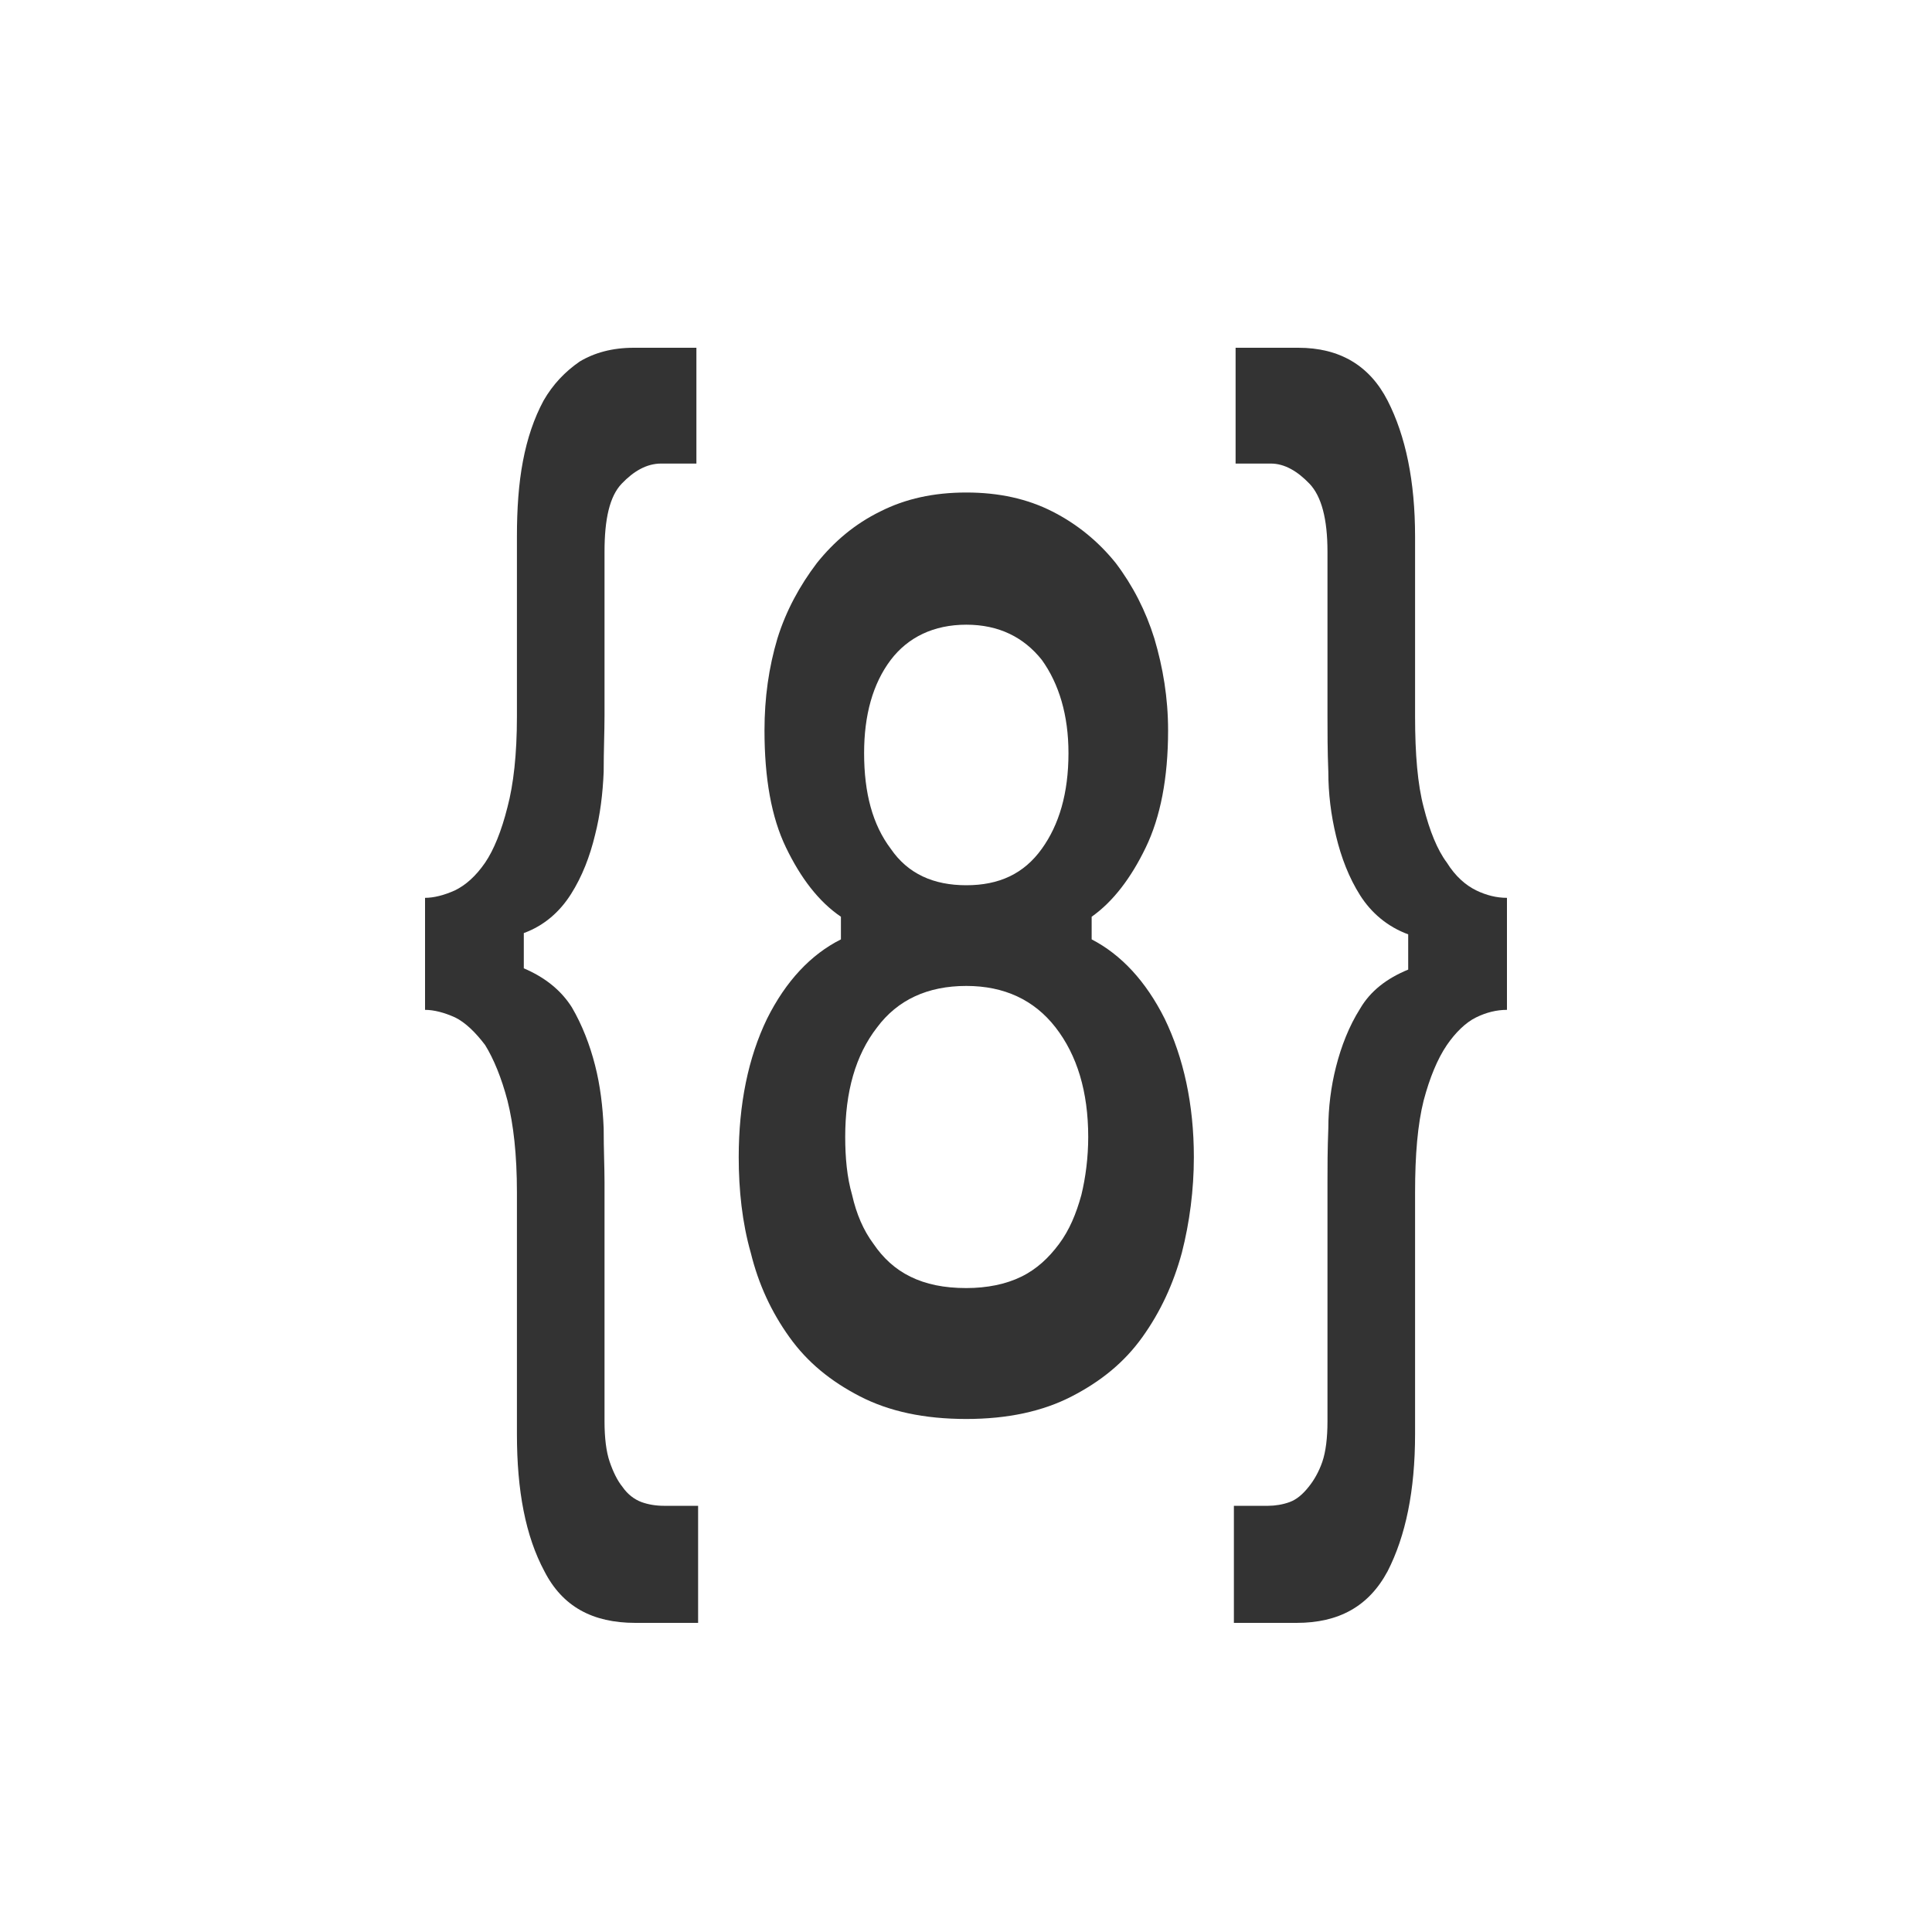 <?xml version="1.0" encoding="UTF-8"?> <svg xmlns="http://www.w3.org/2000/svg" width="50" height="50" viewBox="0 0 50 50" fill="none"><path d="M13.378 30.859C13.378 29.881 13.289 29.1 13.133 28.481C12.978 27.894 12.778 27.406 12.556 27.047C12.311 26.722 12.044 26.461 11.778 26.331C11.489 26.2 11.222 26.135 11 26.135V23.236C11.222 23.236 11.489 23.171 11.778 23.041C12.044 22.91 12.311 22.682 12.556 22.324C12.778 21.998 12.978 21.509 13.133 20.89C13.289 20.304 13.378 19.522 13.378 18.545V13.886C13.378 13.17 13.422 12.518 13.534 11.932C13.645 11.345 13.822 10.824 14.067 10.368C14.311 9.945 14.623 9.619 15 9.358C15.378 9.13 15.845 9 16.4 9H18.023V11.997H17.111C16.734 11.997 16.4 12.193 16.089 12.518C15.778 12.844 15.645 13.43 15.645 14.277V18.512C15.645 18.936 15.623 19.424 15.623 19.978C15.6 20.532 15.534 21.086 15.4 21.607C15.267 22.161 15.067 22.682 14.778 23.138C14.489 23.594 14.089 23.953 13.556 24.148V25.06C14.089 25.288 14.511 25.614 14.8 26.07C15.067 26.526 15.267 27.047 15.4 27.569C15.534 28.09 15.6 28.644 15.623 29.197C15.623 29.751 15.645 30.207 15.645 30.598V36.788C15.645 37.211 15.689 37.57 15.778 37.83C15.867 38.091 15.978 38.319 16.111 38.482C16.245 38.677 16.423 38.807 16.6 38.873C16.778 38.938 16.978 38.97 17.178 38.97H18.067V42H16.445C15.334 42 14.556 41.577 14.089 40.664C13.6 39.752 13.378 38.58 13.378 37.114V30.859Z" fill="#333333"></path><path d="M27.652 19.49C27.652 18.512 27.408 17.698 26.963 17.079C26.497 16.493 25.852 16.167 25.008 16.167C24.163 16.167 23.497 16.493 23.052 17.079C22.585 17.698 22.363 18.512 22.363 19.49C22.363 20.532 22.585 21.346 23.052 21.965C23.497 22.617 24.163 22.91 25.008 22.91C25.852 22.91 26.497 22.617 26.963 21.965C27.408 21.346 27.652 20.532 27.652 19.49ZM28.163 29.425C28.163 28.253 27.875 27.308 27.319 26.591C26.763 25.875 25.986 25.516 25.008 25.516C24.008 25.516 23.23 25.875 22.697 26.591C22.141 27.308 21.874 28.253 21.874 29.425C21.874 29.947 21.919 30.468 22.052 30.924C22.163 31.413 22.341 31.836 22.608 32.194C22.852 32.553 23.163 32.846 23.563 33.041C23.963 33.237 24.43 33.335 25.008 33.335C25.541 33.335 26.03 33.237 26.43 33.041C26.83 32.846 27.141 32.553 27.408 32.194C27.675 31.836 27.852 31.413 27.986 30.924C28.097 30.468 28.163 29.947 28.163 29.425ZM19.118 29.947C19.118 28.578 19.363 27.373 19.852 26.363C20.341 25.386 20.985 24.702 21.763 24.311V23.725C21.185 23.334 20.718 22.715 20.341 21.933C19.963 21.151 19.785 20.141 19.785 18.903C19.785 18.056 19.896 17.274 20.119 16.525C20.341 15.809 20.696 15.157 21.141 14.571C21.585 14.017 22.119 13.561 22.785 13.235C23.43 12.909 24.163 12.746 25.008 12.746C25.852 12.746 26.586 12.909 27.23 13.235C27.875 13.561 28.43 14.017 28.875 14.571C29.319 15.157 29.652 15.809 29.875 16.525C30.097 17.274 30.23 18.056 30.23 18.903C30.23 20.141 30.03 21.151 29.652 21.933C29.275 22.715 28.808 23.334 28.252 23.725V24.311C29.008 24.702 29.652 25.386 30.141 26.363C30.63 27.373 30.897 28.578 30.897 29.947C30.897 30.794 30.786 31.641 30.586 32.422C30.364 33.237 30.03 33.954 29.564 34.605C29.097 35.257 28.497 35.745 27.741 36.136C26.986 36.527 26.075 36.723 25.008 36.723C23.919 36.723 23.008 36.527 22.252 36.136C21.496 35.745 20.896 35.257 20.43 34.605C19.963 33.954 19.63 33.237 19.43 32.422C19.207 31.641 19.118 30.794 19.118 29.947Z" fill="#333333"></path><path d="M32.822 38.97C33 38.97 33.2 38.938 33.377 38.873C33.555 38.807 33.711 38.677 33.866 38.482C34 38.319 34.133 38.091 34.222 37.83C34.311 37.57 34.355 37.211 34.355 36.788V30.598C34.355 30.207 34.355 29.751 34.377 29.197C34.377 28.676 34.444 28.122 34.578 27.601C34.711 27.08 34.911 26.559 35.2 26.103C35.466 25.647 35.889 25.321 36.444 25.093V24.181C35.911 23.985 35.489 23.627 35.2 23.171C34.911 22.715 34.711 22.194 34.578 21.64C34.444 21.086 34.377 20.532 34.377 19.978C34.355 19.424 34.355 18.936 34.355 18.512V14.277C34.355 13.43 34.2 12.844 33.889 12.518C33.577 12.193 33.244 11.997 32.889 11.997H31.977V9H33.6C34.666 9 35.444 9.456 35.911 10.368C36.378 11.28 36.622 12.453 36.622 13.886V18.545C36.622 19.522 36.689 20.304 36.844 20.89C37 21.509 37.2 21.998 37.444 22.324C37.667 22.682 37.933 22.91 38.2 23.041C38.467 23.171 38.733 23.236 39 23.236V26.135C38.733 26.135 38.467 26.2 38.2 26.331C37.933 26.461 37.667 26.722 37.444 27.047C37.2 27.406 37 27.894 36.844 28.481C36.689 29.1 36.622 29.881 36.622 30.859V37.114C36.622 38.58 36.378 39.752 35.911 40.664C35.422 41.577 34.644 42 33.555 42H31.933V38.97H32.822Z" fill="#333333"></path></svg> 